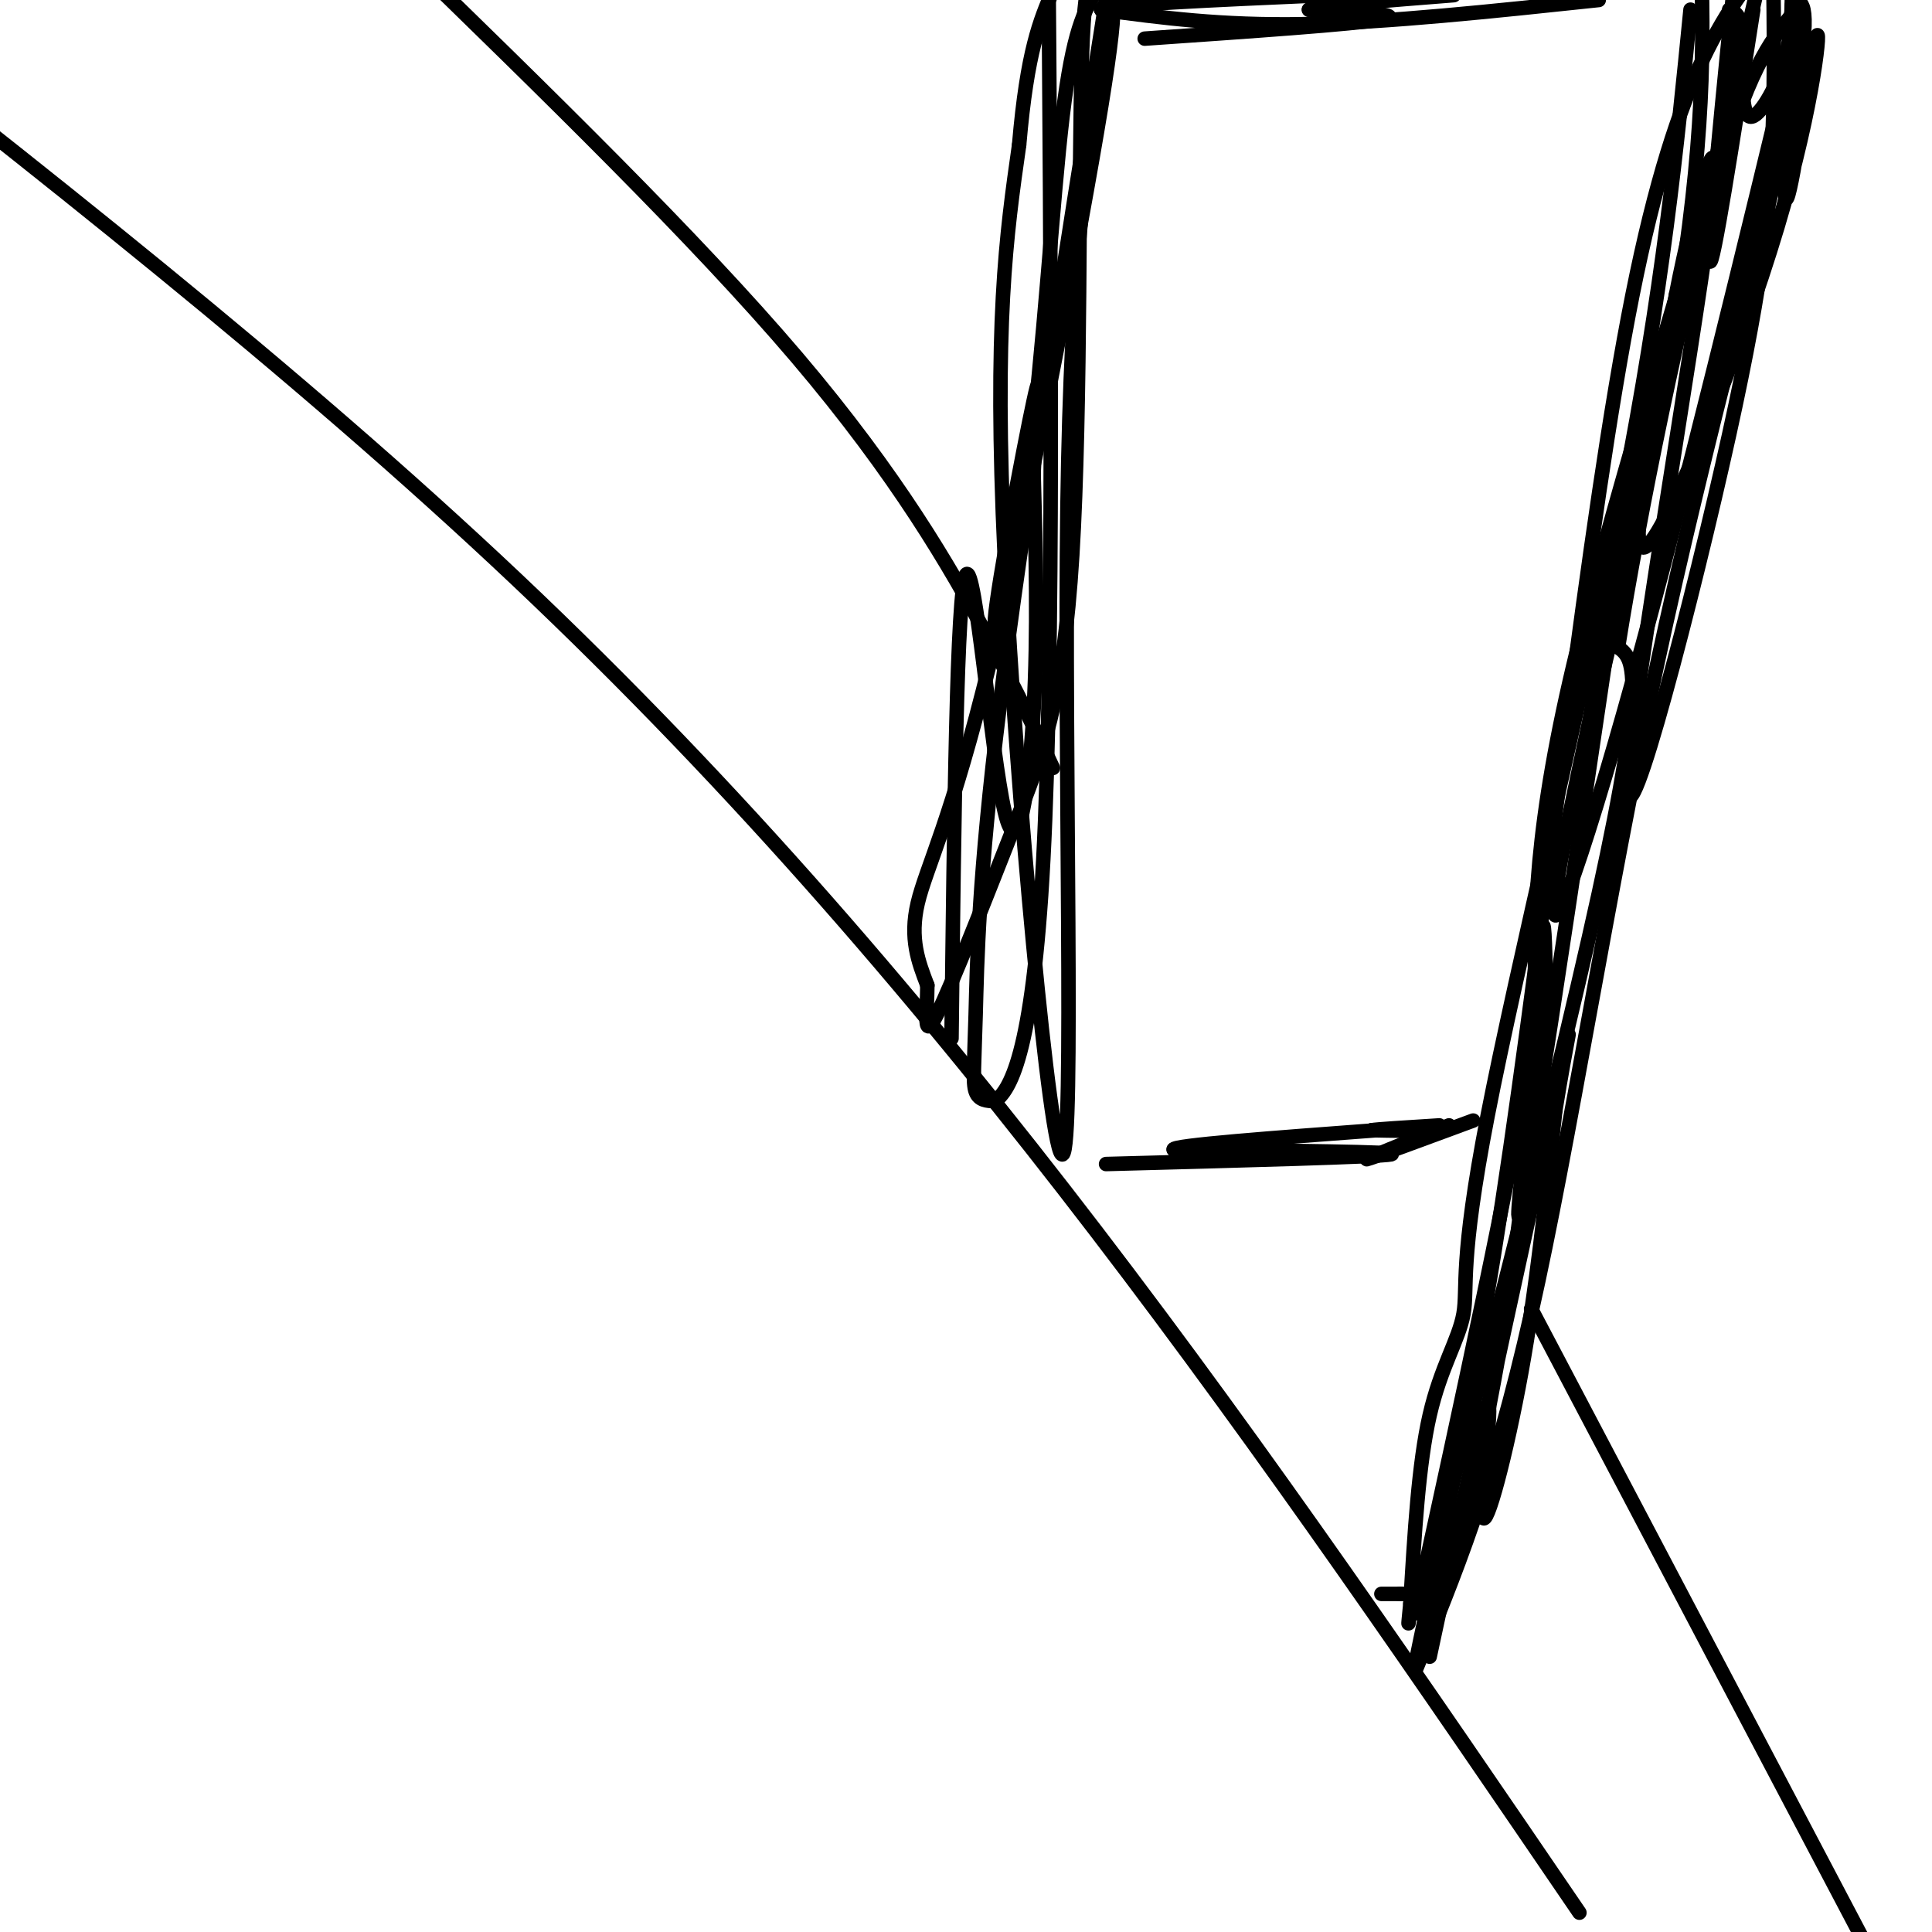 <svg viewBox='0 0 400 400' version='1.1' xmlns='http://www.w3.org/2000/svg' xmlns:xlink='http://www.w3.org/1999/xlink'><g fill='none' stroke='#000000' stroke-width='3' stroke-linecap='round' stroke-linejoin='round'><path d='M327,396c-32.289,-47.356 -64.578,-94.711 -100,-141c-35.422,-46.289 -73.978,-91.511 -120,-135c-46.022,-43.489 -99.511,-85.244 -153,-127'/><path d='M197,215c0.542,-46.446 1.083,-92.893 3,-96c1.917,-3.107 5.208,37.125 8,49c2.792,11.875 5.083,-4.607 6,-21c0.917,-16.393 0.458,-32.696 0,-49'/><path d='M214,98c0.575,-13.943 2.013,-24.300 0,-15c-2.013,9.300 -7.478,38.256 -8,45c-0.522,6.744 3.898,-8.723 7,-32c3.102,-23.277 4.886,-54.365 7,-72c2.114,-17.635 4.557,-21.818 7,-26'/><path d='M229,5c-3.643,23.923 -7.286,47.845 -8,100c-0.714,52.155 1.500,132.542 -1,134c-2.500,1.458 -9.714,-76.012 -12,-124c-2.286,-47.988 0.357,-66.494 3,-85'/><path d='M211,30c1.667,-19.500 4.333,-25.750 7,-32'/><path d='M296,343c5.381,-25.149 10.762,-50.298 12,-52c1.238,-1.702 -1.667,20.042 -1,23c0.667,2.958 4.905,-12.869 8,-30c3.095,-17.131 5.048,-35.565 7,-54'/><path d='M322,230c2.374,-14.913 4.807,-25.195 0,-3c-4.807,22.195 -16.856,76.867 -19,88c-2.144,11.133 5.615,-21.272 10,-51c4.385,-29.728 5.396,-56.779 6,-67c0.604,-10.221 0.802,-3.610 1,3'/><path d='M320,200c-2.310,20.726 -8.583,71.042 -4,44c4.583,-27.042 20.024,-131.440 24,-160c3.976,-28.560 -3.512,18.720 -11,66'/><path d='M329,150c2.333,-6.711 13.667,-56.489 19,-91c5.333,-34.511 4.667,-53.756 4,-73'/><path d='M350,2c-2.848,28.794 -5.697,57.589 -14,100c-8.303,42.411 -22.061,98.440 -28,129c-5.939,30.560 -4.061,35.651 -5,41c-0.939,5.349 -4.697,10.957 -7,21c-2.303,10.043 -3.152,24.522 -4,39'/><path d='M292,332c-0.667,6.667 -0.333,3.833 0,1'/><path d='M229,241c28.333,-0.750 56.667,-1.500 59,-2c2.333,-0.500 -21.333,-0.750 -45,-1'/><path d='M243,238c-0.500,-0.833 20.750,-2.417 42,-4'/><path d='M285,234c8.978,-0.622 10.422,-0.178 9,0c-1.422,0.178 -5.711,0.089 -10,0'/><path d='M284,234c0.667,-0.167 7.333,-0.583 14,-1'/><path d='M237,8c21.667,-1.500 43.333,-3.000 49,-4c5.667,-1.000 -4.667,-1.500 -15,-2'/><path d='M271,2c2.500,-0.833 16.250,-1.917 30,-3'/><path d='M331,0c-21.917,2.333 -43.833,4.667 -61,5c-17.167,0.333 -29.583,-1.333 -42,-3'/><path d='M228,2c0.667,-1.000 23.333,-2.000 46,-3'/><path d='M300,233c-8.917,3.583 -17.833,7.167 -17,7c0.833,-0.167 11.417,-4.083 22,-8'/><path d='M286,330c3.167,0.000 6.333,0.000 7,0c0.667,0.000 -1.167,0.000 -3,0'/><path d='M290,330c-0.500,0.000 -0.250,0.000 0,0'/><path d='M358,2c2.444,1.067 4.889,2.133 -2,28c-6.889,25.867 -23.111,76.533 -31,111c-7.889,34.467 -7.444,52.733 -7,71'/><path d='M318,212c-5.333,32.167 -15.167,77.083 -25,122'/><path d='M293,334c4.378,-11.867 27.822,-102.533 38,-149c10.178,-46.467 7.089,-48.733 4,-51'/><path d='M335,134c4.356,-27.444 13.244,-70.556 20,-95c6.756,-24.444 11.378,-30.222 16,-36'/><path d='M371,3c2.398,-6.209 0.394,-3.733 1,-3c0.606,0.733 3.822,-0.278 -1,22c-4.822,22.278 -17.683,67.844 -28,116c-10.317,48.156 -18.091,98.902 -26,134c-7.909,35.098 -15.955,54.549 -24,74'/><path d='M293,346c-0.893,-0.155 8.875,-37.542 18,-97c9.125,-59.458 17.607,-140.988 27,-188c9.393,-47.012 19.696,-59.506 30,-72'/><path d='M373,2c-12.200,50.422 -24.400,100.844 -35,139c-10.600,38.156 -19.600,64.044 -15,38c4.600,-26.044 22.800,-104.022 41,-182'/><path d='M363,2c-4.250,27.250 -8.500,54.500 -9,52c-0.500,-2.500 2.750,-34.750 6,-67'/><path d='M361,6c-0.311,8.378 -0.622,16.756 1,18c1.622,1.244 5.178,-4.644 7,-10c1.822,-5.356 1.911,-10.178 2,-15'/><path d='M371,1c-1.120,21.215 -2.239,42.431 -1,40c1.239,-2.431 4.837,-28.507 6,-33c1.163,-4.493 -0.110,12.598 -8,39c-7.890,26.402 -22.397,62.115 -27,66c-4.603,3.885 0.699,-24.057 6,-52'/><path d='M347,61c3.848,-19.785 10.468,-43.246 7,-16c-3.468,27.246 -17.022,105.200 -17,118c0.022,12.800 13.621,-39.554 21,-73c7.379,-33.446 8.537,-47.985 9,-62c0.463,-14.015 0.232,-27.508 0,-41'/><path d='M228,2c2.143,-3.167 4.286,-6.333 0,20c-4.286,26.333 -15.000,82.167 -23,115c-8.000,32.833 -13.286,42.667 -15,50c-1.714,7.333 0.143,12.167 2,17'/><path d='M192,204c-0.018,5.875 -1.063,12.063 2,6c3.063,-6.063 10.233,-24.378 16,-39c5.767,-14.622 10.129,-25.552 12,-56c1.871,-30.448 1.249,-80.414 2,-103c0.751,-22.586 2.876,-17.793 5,-13'/><path d='M229,0c-8.756,54.929 -17.512,109.857 -22,146c-4.488,36.143 -4.708,53.500 -5,64c-0.292,10.500 -0.655,14.143 0,16c0.655,1.857 2.327,1.929 4,2'/><path d='M206,228c2.800,-2.133 7.800,-8.467 10,-50c2.200,-41.533 1.600,-118.267 1,-195'/><path d='M317,271c0.000,0.000 80.000,152.000 80,152'/><path d='M218,159c-3.422,-7.378 -6.844,-14.756 -14,-28c-7.156,-13.244 -18.044,-32.356 -39,-57c-20.956,-24.644 -51.978,-54.822 -83,-85'/></g>
</svg>